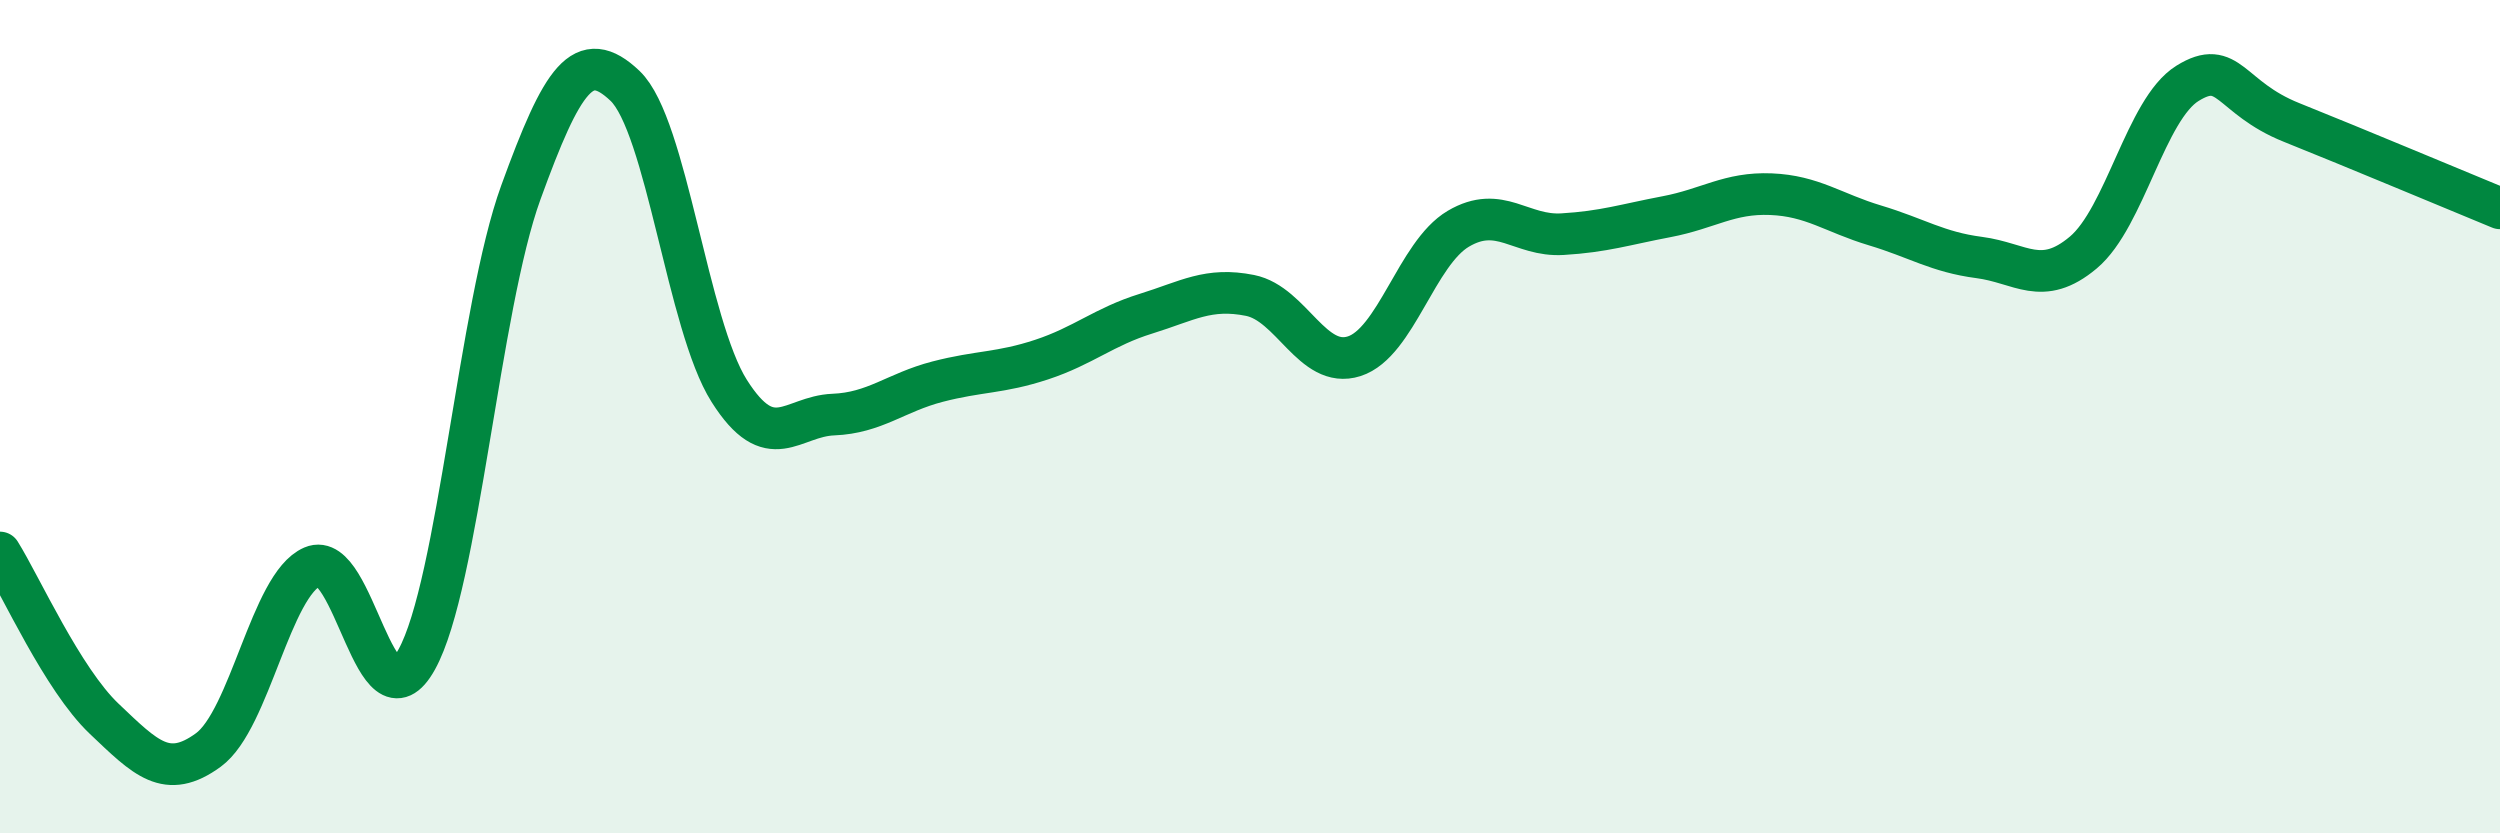 
    <svg width="60" height="20" viewBox="0 0 60 20" xmlns="http://www.w3.org/2000/svg">
      <path
        d="M 0,13.26 C 0.5,14.06 1.5,16.3 2.5,17.25 C 3.5,18.2 4,18.73 5,18 C 6,17.27 6.5,14.03 7.5,13.6 C 8.5,13.17 9,17.63 10,15.83 C 11,14.03 11.5,7.37 12.5,4.62 C 13.5,1.87 14,1.11 15,2.06 C 16,3.01 16.5,7.8 17.5,9.38 C 18.5,10.96 19,9.99 20,9.95 C 21,9.91 21.5,9.42 22.5,9.16 C 23.5,8.9 24,8.96 25,8.63 C 26,8.3 26.5,7.84 27.5,7.53 C 28.5,7.22 29,6.89 30,7.09 C 31,7.29 31.5,8.87 32.5,8.55 C 33.5,8.23 34,6.08 35,5.49 C 36,4.9 36.5,5.68 37.5,5.62 C 38.5,5.56 39,5.39 40,5.2 C 41,5.01 41.5,4.62 42.5,4.66 C 43.5,4.7 44,5.11 45,5.41 C 46,5.71 46.5,6.05 47.5,6.18 C 48.5,6.31 49,6.9 50,6.06 C 51,5.22 51.5,2.62 52.5,2 C 53.5,1.38 53.5,2.34 55,2.94 C 56.5,3.54 59,4.59 60,5L60 20L0 20Z"
        fill="#008740"
        opacity="0.1"
        stroke-linecap="round"
        stroke-linejoin="round"
      />
      <path
        d="M 0,13.26 C 0.5,14.06 1.5,16.3 2.5,17.25 C 3.5,18.2 4,18.73 5,18 C 6,17.27 6.5,14.03 7.5,13.6 C 8.5,13.17 9,17.63 10,15.83 C 11,14.03 11.5,7.37 12.5,4.62 C 13.5,1.87 14,1.11 15,2.06 C 16,3.01 16.5,7.8 17.5,9.38 C 18.5,10.96 19,9.99 20,9.95 C 21,9.91 21.5,9.42 22.5,9.16 C 23.5,8.9 24,8.96 25,8.63 C 26,8.3 26.5,7.84 27.5,7.53 C 28.5,7.22 29,6.89 30,7.09 C 31,7.29 31.5,8.87 32.5,8.55 C 33.5,8.23 34,6.08 35,5.49 C 36,4.9 36.5,5.68 37.5,5.62 C 38.5,5.56 39,5.39 40,5.2 C 41,5.01 41.5,4.62 42.5,4.66 C 43.5,4.7 44,5.11 45,5.41 C 46,5.71 46.5,6.05 47.5,6.18 C 48.5,6.31 49,6.9 50,6.06 C 51,5.22 51.5,2.62 52.5,2 C 53.5,1.38 53.5,2.34 55,2.94 C 56.5,3.54 59,4.59 60,5"
        stroke="#008740"
        stroke-width="1"
        fill="none"
        stroke-linecap="round"
        stroke-linejoin="round"
      />
    </svg>
  